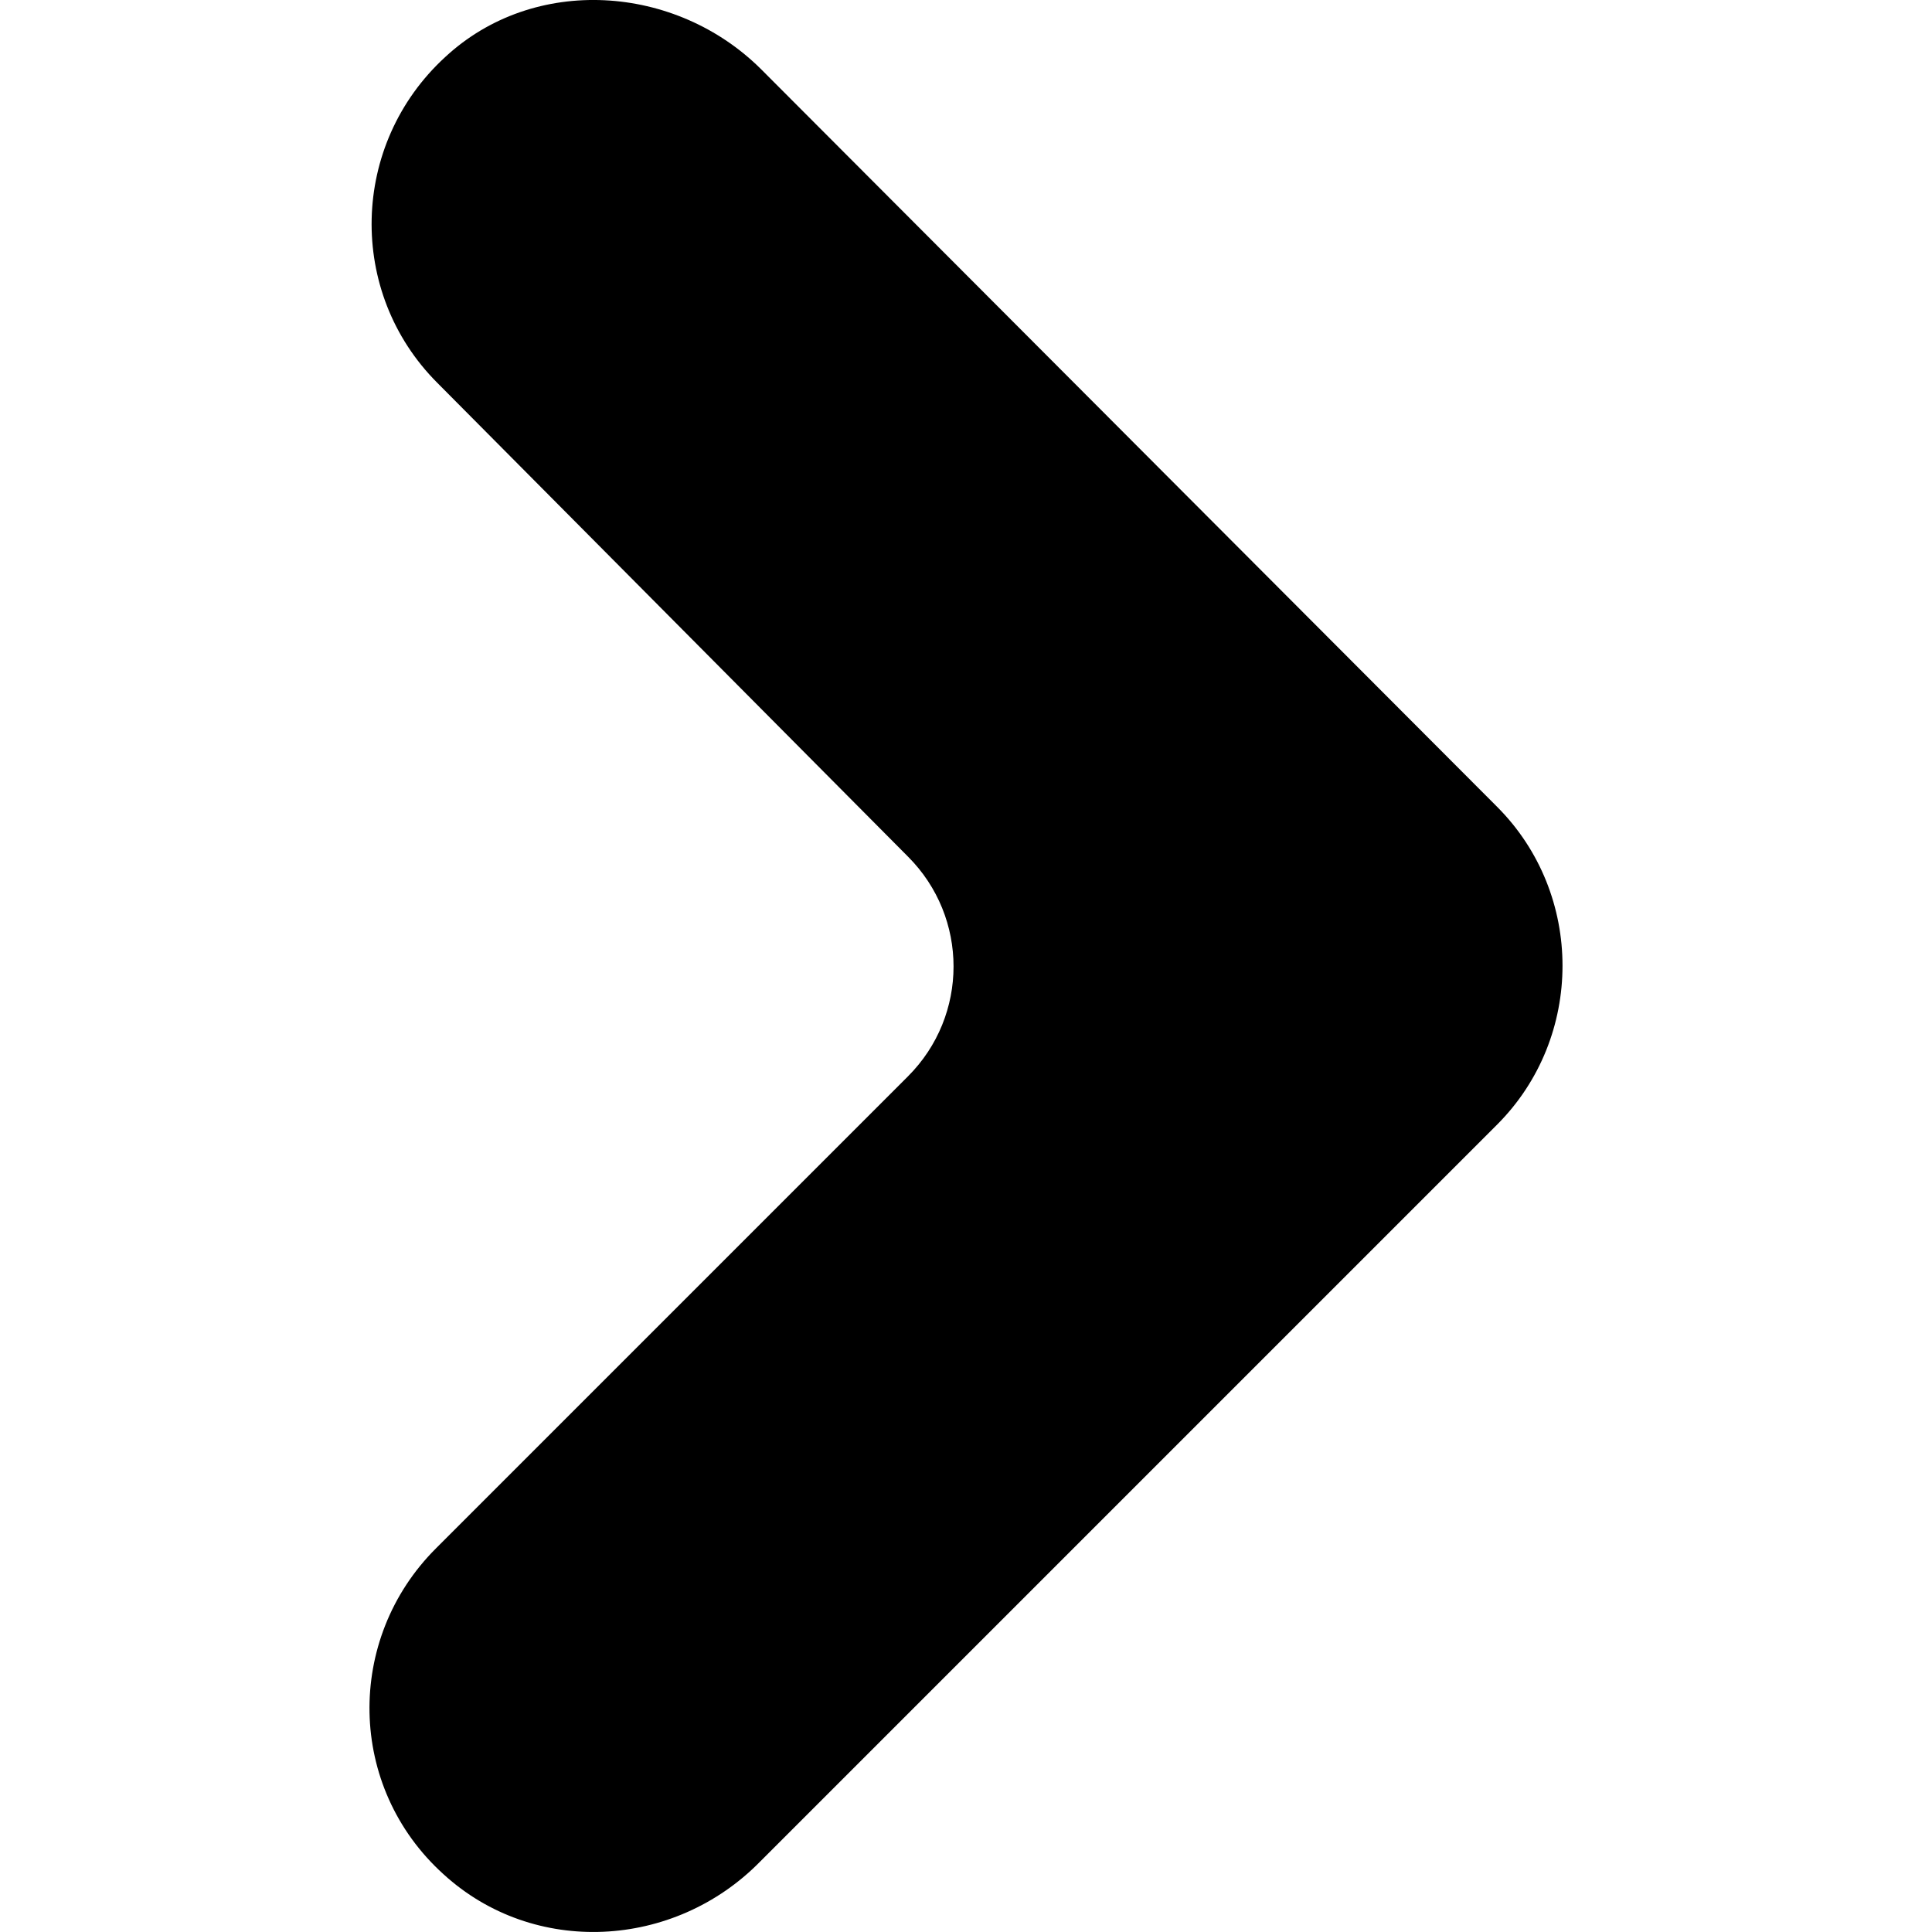 <?xml version="1.0" encoding="iso-8859-1"?>
<!-- Generator: Adobe Illustrator 16.0.0, SVG Export Plug-In . SVG Version: 6.00 Build 0)  -->
<!DOCTYPE svg PUBLIC "-//W3C//DTD SVG 1.1//EN" "http://www.w3.org/Graphics/SVG/1.1/DTD/svg11.dtd">
<svg version="1.1" id="Capa_1" xmlns="http://www.w3.org/2000/svg" xmlns:xlink="http://www.w3.org/1999/xlink" x="0px" y="0px"
	 width="123.97px" height="123.97px" viewBox="0 0 123.97 123.97" style="enable-background:new 0 0 123.97 123.97;"
	 xml:space="preserve">
<g>
	<path d="M27.961,99.367c-5.8,5.8-5.7,15.3,0.5,20.899c5.8,5.301,14.8,4.801,20.3-0.8l47.3-47.3c2.8-2.8,4.2-6.5,4.2-10.2
		s-1.4-7.399-4.2-10.2l-47.2-47.3c-5.5-5.5-14.6-6.1-20.3-0.8c-6.1,5.6-6.3,15.1-0.5,20.9l30.2,30.399c3.9,3.9,3.9,10.2,0,14.101
		L27.961,99.367z"/>
</g>
<g>
</g>
<g>
</g>
<g>
</g>
<g>
</g>
<g>
</g>
<g>
</g>
<g>
</g>
<g>
</g>
<g>
</g>
<g>
</g>
<g>
</g>
<g>
</g>
<g>
</g>
<g>
</g>
<g>
</g>
</svg>
